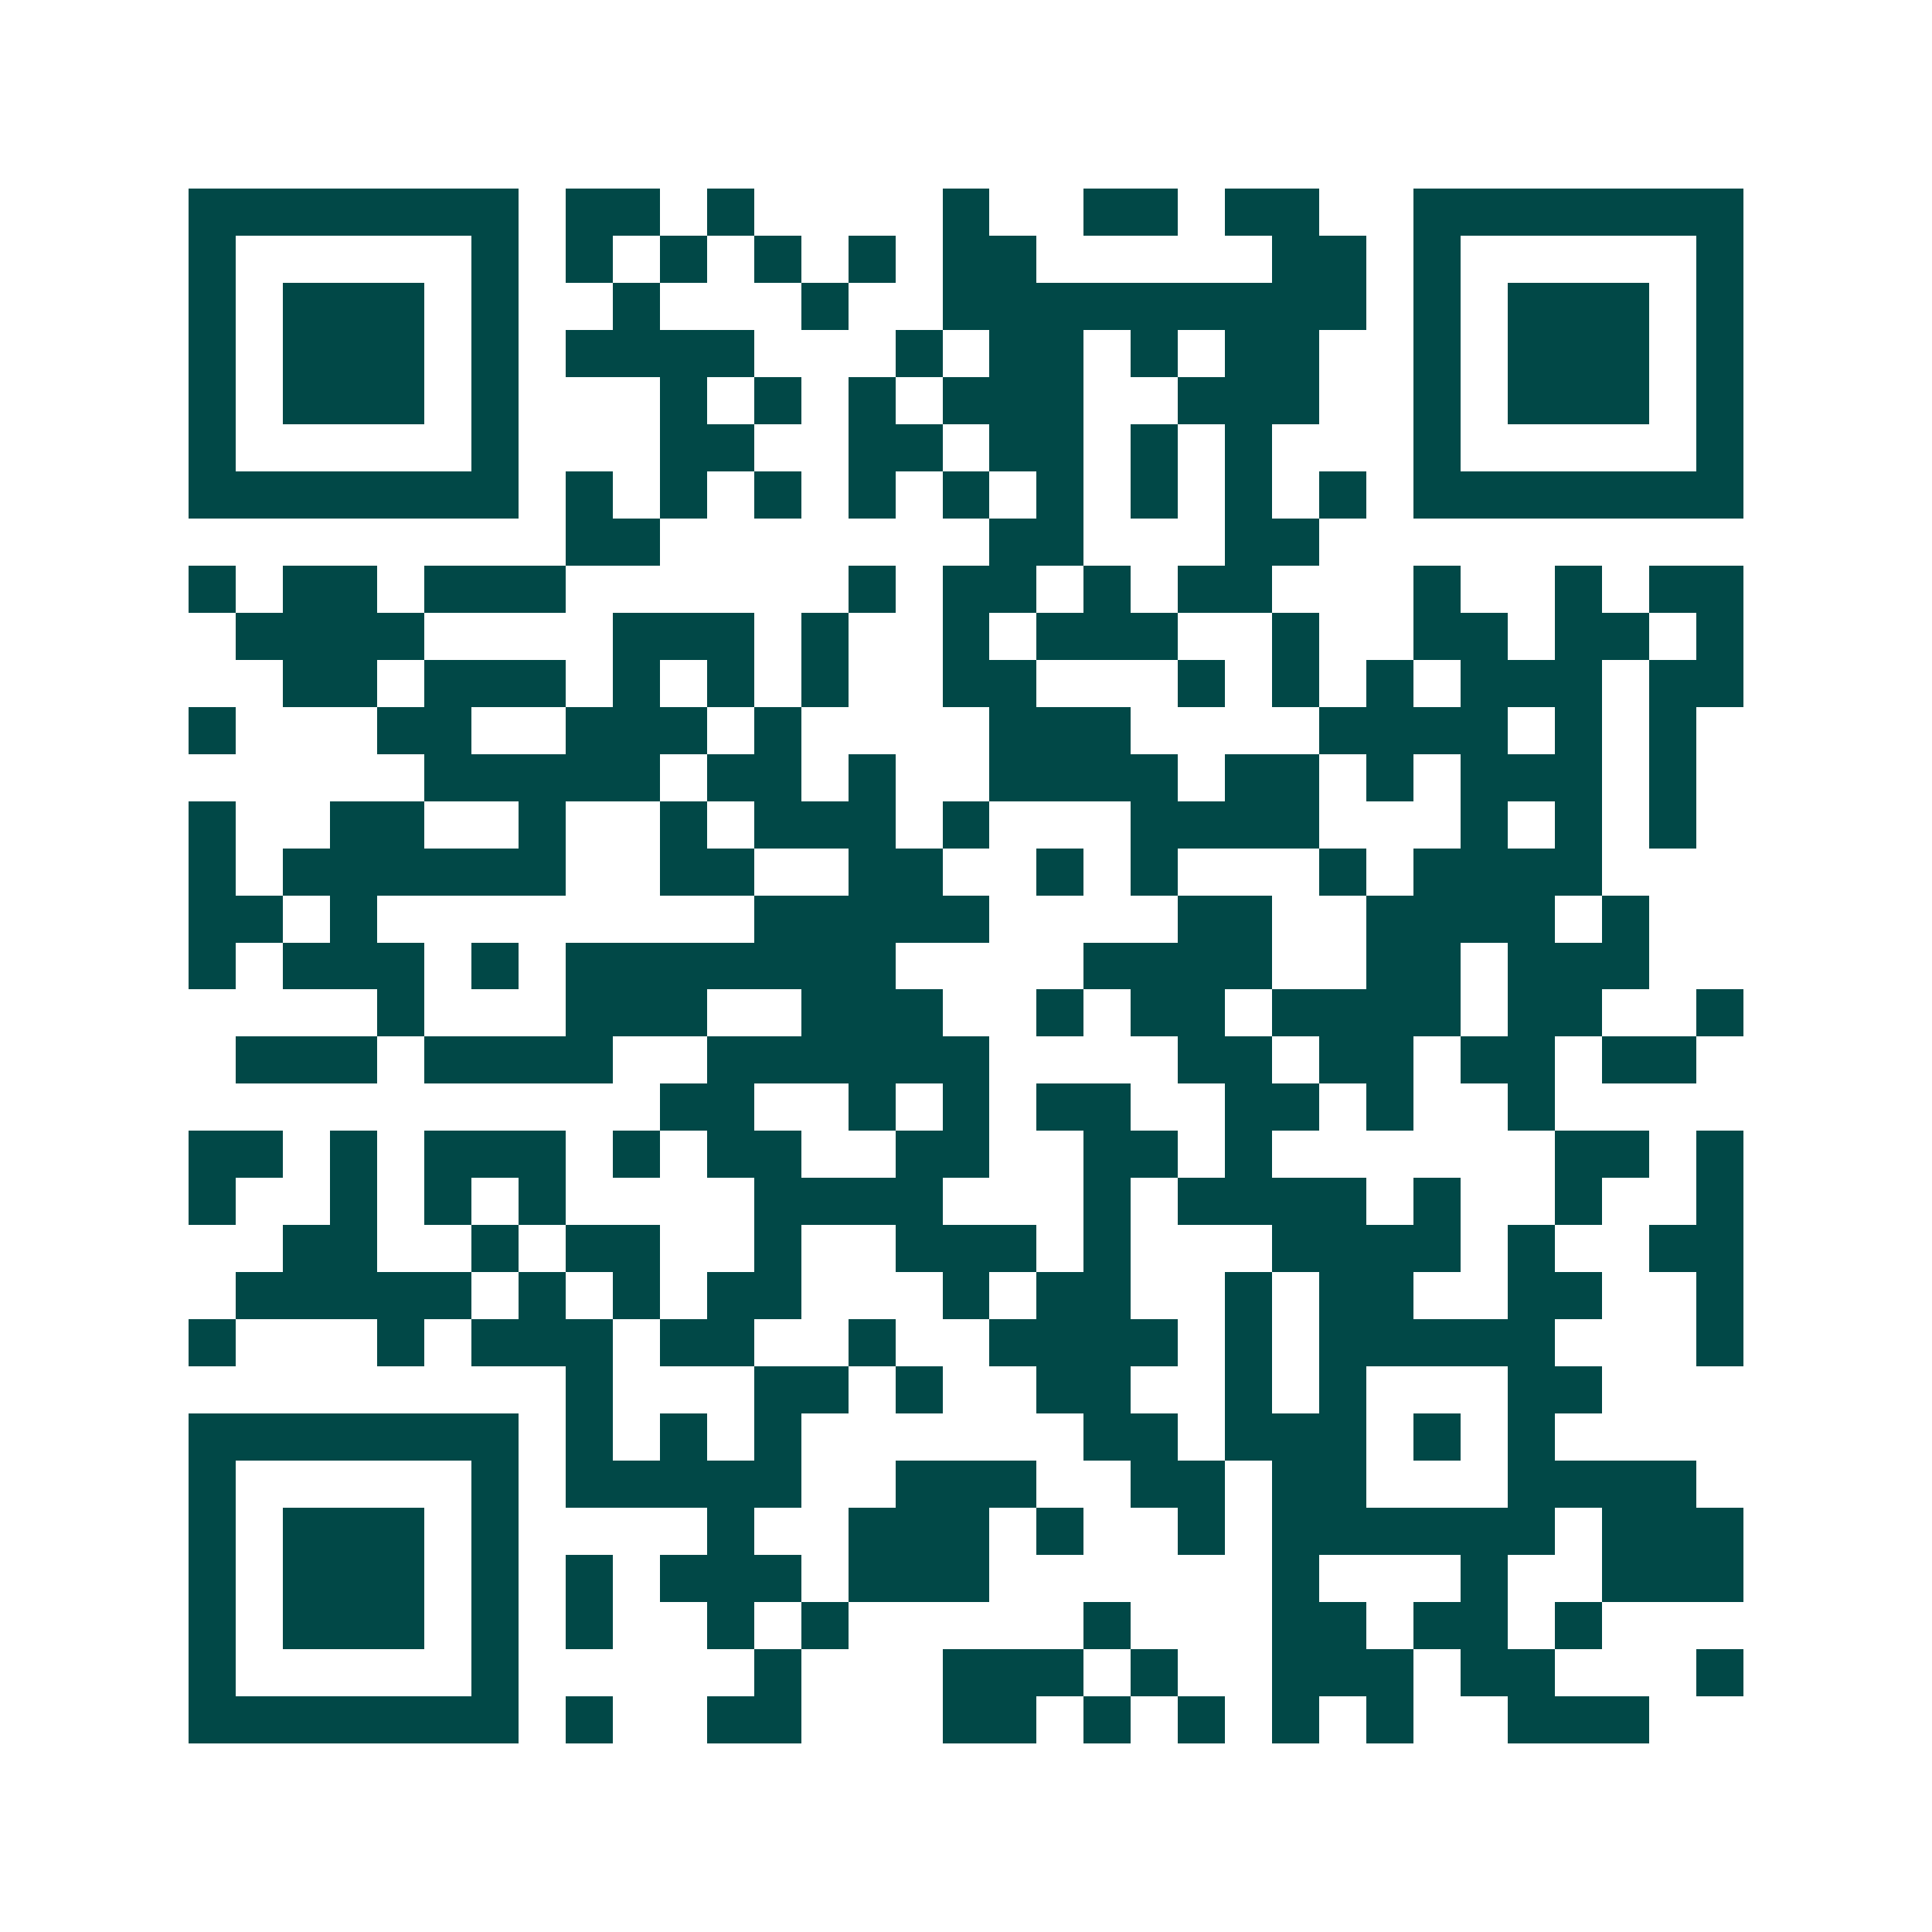 <svg xmlns="http://www.w3.org/2000/svg" width="200" height="200" viewBox="0 0 41 41" shape-rendering="crispEdges"><path fill="#ffffff" d="M0 0h41v41H0z"/><path stroke="#014847" d="M4 4.5h7m1 0h2m1 0h1m4 0h1m2 0h2m1 0h2m2 0h7M4 5.5h1m5 0h1m1 0h1m1 0h1m1 0h1m1 0h1m1 0h2m5 0h2m1 0h1m5 0h1M4 6.5h1m1 0h3m1 0h1m2 0h1m3 0h1m2 0h9m1 0h1m1 0h3m1 0h1M4 7.5h1m1 0h3m1 0h1m1 0h4m3 0h1m1 0h2m1 0h1m1 0h2m2 0h1m1 0h3m1 0h1M4 8.5h1m1 0h3m1 0h1m3 0h1m1 0h1m1 0h1m1 0h3m2 0h3m2 0h1m1 0h3m1 0h1M4 9.5h1m5 0h1m3 0h2m2 0h2m1 0h2m1 0h1m1 0h1m3 0h1m5 0h1M4 10.5h7m1 0h1m1 0h1m1 0h1m1 0h1m1 0h1m1 0h1m1 0h1m1 0h1m1 0h1m1 0h7M12 11.5h2m7 0h2m3 0h2M4 12.5h1m1 0h2m1 0h3m6 0h1m1 0h2m1 0h1m1 0h2m3 0h1m2 0h1m1 0h2M5 13.5h4m4 0h3m1 0h1m2 0h1m1 0h3m2 0h1m2 0h2m1 0h2m1 0h1M6 14.5h2m1 0h3m1 0h1m1 0h1m1 0h1m2 0h2m3 0h1m1 0h1m1 0h1m1 0h3m1 0h2M4 15.5h1m3 0h2m2 0h3m1 0h1m4 0h3m4 0h4m1 0h1m1 0h1M9 16.5h5m1 0h2m1 0h1m2 0h4m1 0h2m1 0h1m1 0h3m1 0h1M4 17.5h1m2 0h2m2 0h1m2 0h1m1 0h3m1 0h1m3 0h4m3 0h1m1 0h1m1 0h1M4 18.5h1m1 0h6m2 0h2m2 0h2m2 0h1m1 0h1m3 0h1m1 0h4M4 19.5h2m1 0h1m8 0h5m4 0h2m2 0h4m1 0h1M4 20.5h1m1 0h3m1 0h1m1 0h7m4 0h4m2 0h2m1 0h3M8 21.5h1m3 0h3m2 0h3m2 0h1m1 0h2m1 0h4m1 0h2m2 0h1M5 22.5h3m1 0h4m2 0h6m4 0h2m1 0h2m1 0h2m1 0h2M14 23.5h2m2 0h1m1 0h1m1 0h2m2 0h2m1 0h1m2 0h1M4 24.5h2m1 0h1m1 0h3m1 0h1m1 0h2m2 0h2m2 0h2m1 0h1m6 0h2m1 0h1M4 25.5h1m2 0h1m1 0h1m1 0h1m4 0h4m3 0h1m1 0h4m1 0h1m2 0h1m2 0h1M6 26.5h2m2 0h1m1 0h2m2 0h1m2 0h3m1 0h1m3 0h4m1 0h1m2 0h2M5 27.5h5m1 0h1m1 0h1m1 0h2m3 0h1m1 0h2m2 0h1m1 0h2m2 0h2m2 0h1M4 28.5h1m3 0h1m1 0h3m1 0h2m2 0h1m2 0h4m1 0h1m1 0h5m3 0h1M12 29.5h1m3 0h2m1 0h1m2 0h2m2 0h1m1 0h1m3 0h2M4 30.5h7m1 0h1m1 0h1m1 0h1m6 0h2m1 0h3m1 0h1m1 0h1M4 31.5h1m5 0h1m1 0h5m2 0h3m2 0h2m1 0h2m3 0h4M4 32.5h1m1 0h3m1 0h1m4 0h1m2 0h3m1 0h1m2 0h1m1 0h6m1 0h3M4 33.5h1m1 0h3m1 0h1m1 0h1m1 0h3m1 0h3m6 0h1m3 0h1m2 0h3M4 34.5h1m1 0h3m1 0h1m1 0h1m2 0h1m1 0h1m5 0h1m3 0h2m1 0h2m1 0h1M4 35.5h1m5 0h1m5 0h1m3 0h3m1 0h1m2 0h3m1 0h2m3 0h1M4 36.5h7m1 0h1m2 0h2m3 0h2m1 0h1m1 0h1m1 0h1m1 0h1m2 0h3"/></svg>
